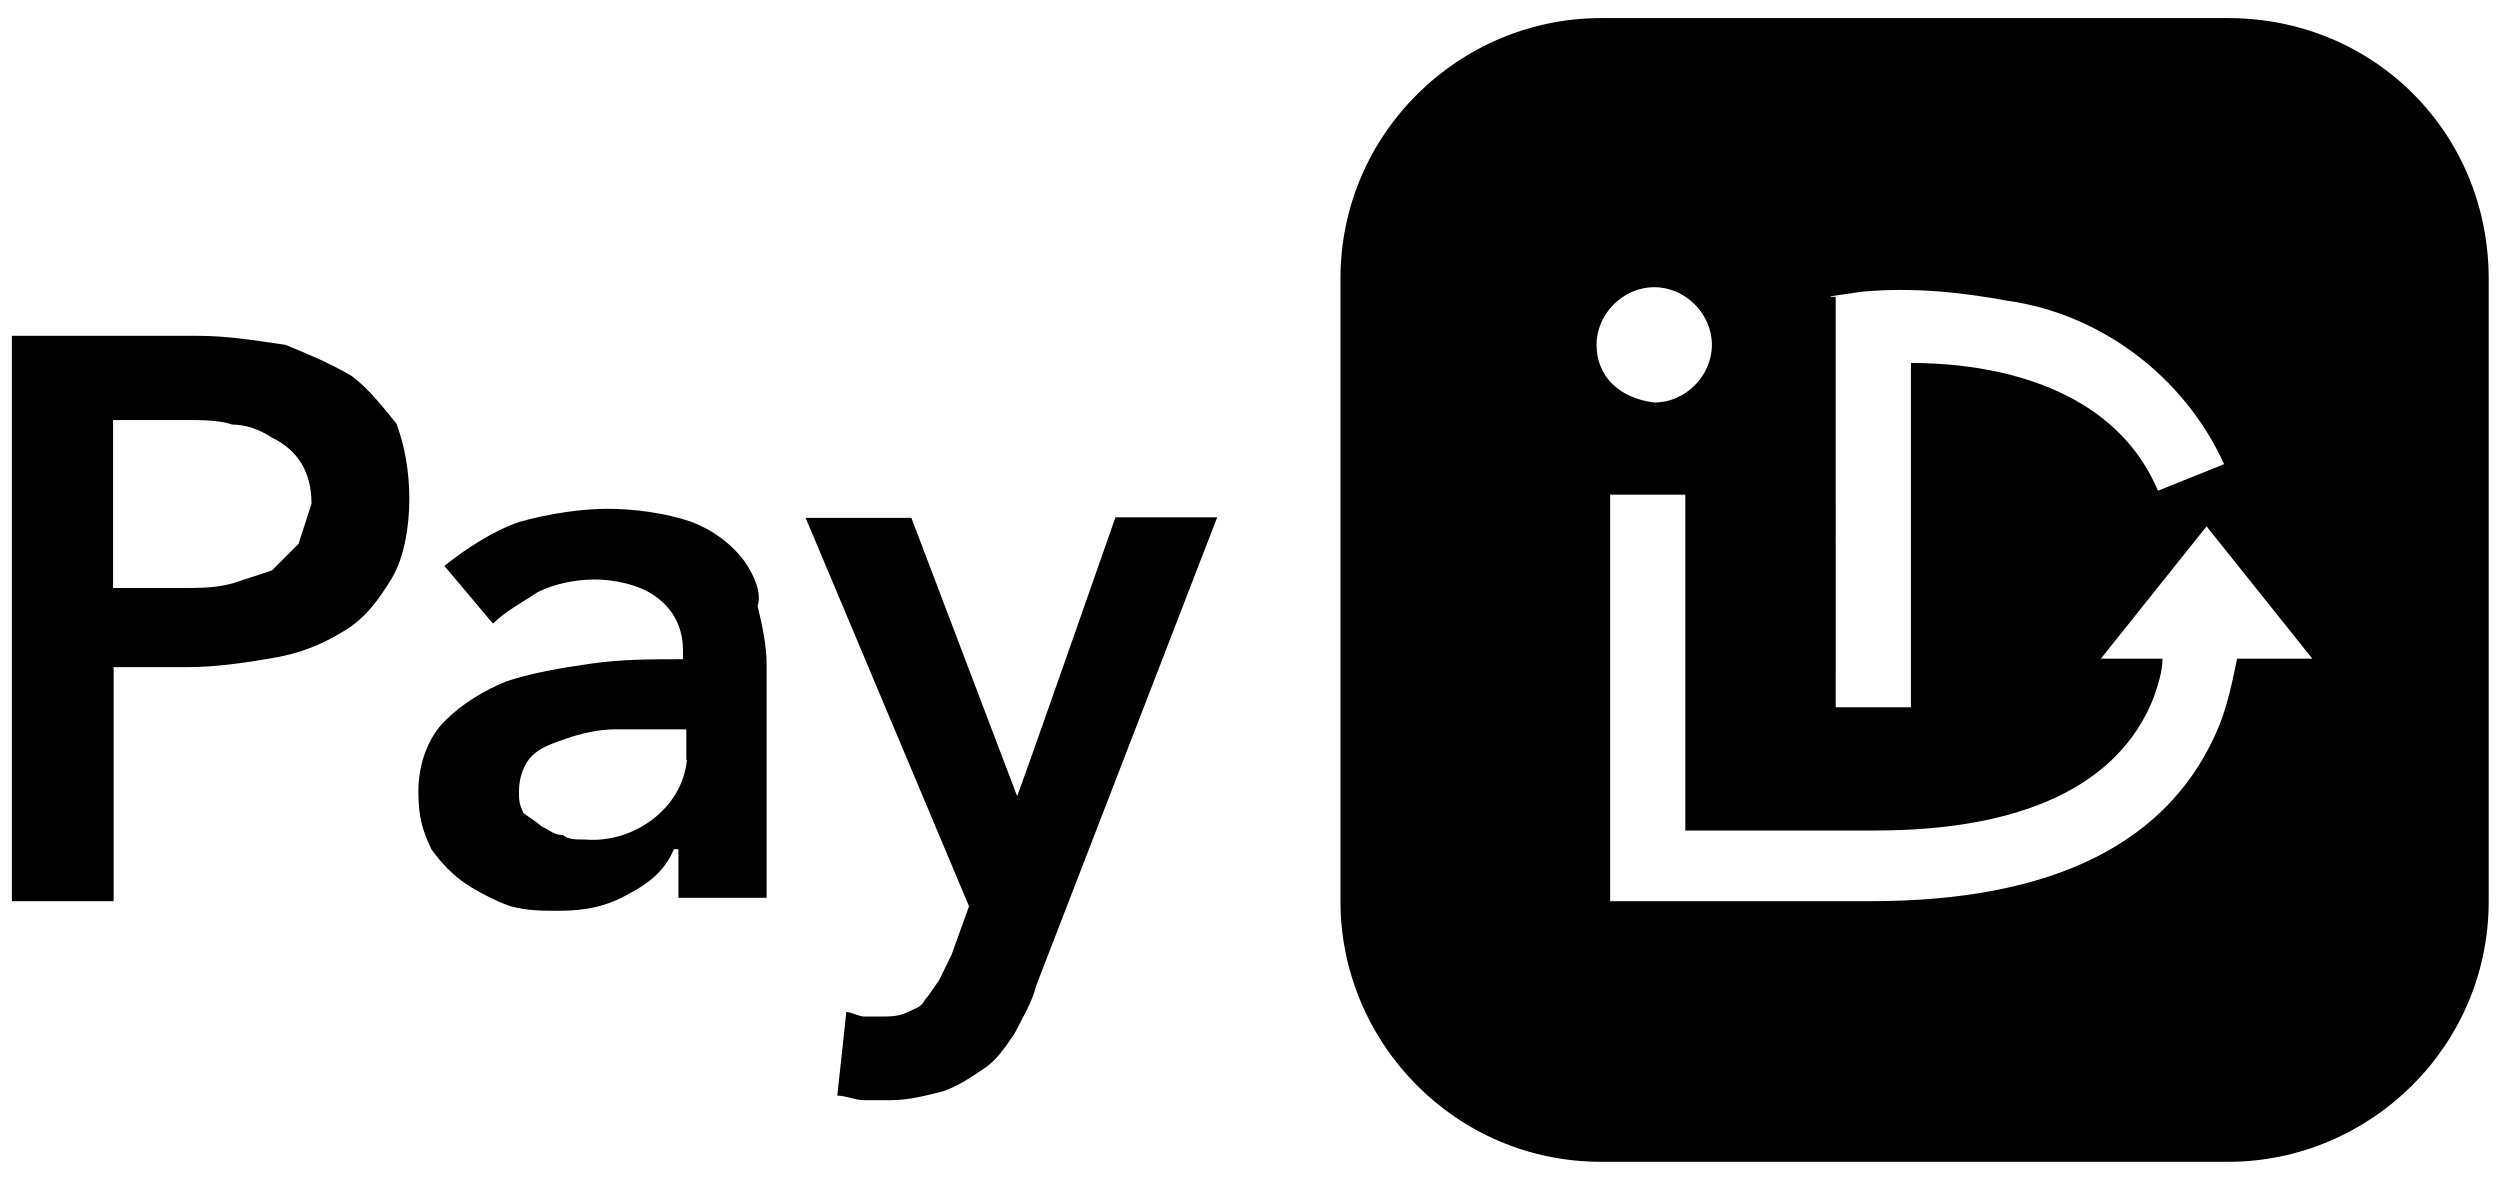 <?xml version="1.0" encoding="UTF-8"?>
<svg id="katman_1" xmlns="http://www.w3.org/2000/svg" version="1.1" viewBox="0 0 442.2 209">
  <!-- Generator: Adobe Illustrator 29.0.0, SVG Export Plug-In . SVG Version: 2.1.0 Build 186)  -->
  <path d="M62.2,66.5c-3.9-2.3-7.8-3.9-11.7-5.5-5.5-.8-10.2-1.6-15.6-1.6H2.1v100h18v-41.4h13.3c4.7,0,10.2-.8,14.8-1.6,4.7-.8,8.6-2.3,12.5-4.7,3.9-2.3,6.2-5.5,8.6-9.4,2.3-3.9,3.1-9.4,3.1-14.1s-.8-9.4-2.3-13.3c-2.4-2.9-4.8-6.1-7.9-8.4ZM52.8,96.2l-4.7,4.7-7,2.3c-3.1.8-5.5.8-8.6.8h-12.5v-29.7h13.3c2.3,0,5.5,0,7.8.8,2.3,0,4.7.8,7,2.3,4.7,2.3,7,6.2,7,11.7l-2.3,7.1ZM131.7,99.3c-2.3-3.1-5.5-5.5-9.4-7-4.7-1.6-10.2-2.3-14.8-2.3s-10.2.8-15.6,2.3c-4.7,1.6-9.4,4.7-13.3,7.8l8.6,10.2c2.3-2.3,5.5-3.9,7.8-5.5,3.1-1.6,7-2.3,10.2-2.3s7.8.8,10.9,3.1,4.7,5.5,4.7,9.4v1.6c-5.5,0-10.9,0-16.4.8s-10.2,1.6-14.8,3.1c-3.9,1.6-7.8,3.9-10.9,7-3.1,3.1-4.7,7.8-4.7,12.5s.8,7,2.3,10.2c1.6,2.3,3.9,4.7,6.2,6.2s5.5,3.1,7.8,3.9c3.1.8,5.5.8,8.6.8,4.7,0,8.6-.8,12.5-3.1,3.1-1.6,6.2-3.9,7.8-7.8h.8v8.6h15.6v-41.4c0-3.1-.8-7-1.6-10.2.8-2.4-.7-5.6-2.3-7.9ZM121.5,134.4c-.8,8.6-9.4,14.8-18,14.1-1.6,0-3.1,0-3.9-.8-1.6,0-2.3-.8-3.9-1.6-.8-.8-2.3-1.6-3.1-2.3-.8-1.6-.8-2.3-.8-3.9,0-2.3.8-4.7,2.3-6.2,1.6-1.6,3.9-2.3,6.2-3.1s5.5-1.6,8.6-1.6h12.5c0,0,0,5.4,0,5.4ZM197.3,91.5h18l-32,82.8c-.8,3.1-2.3,5.5-3.9,8.6-1.6,2.3-3.1,4.7-5.5,6.2-2.3,1.6-4.7,3.1-7,3.9-3.1.8-6.2,1.6-9.4,1.6h-4.7c-1.6,0-3.1-.8-4.7-.8l1.6-14.8c.8,0,2.3.8,3.1.8h3.1c1.6,0,3.1,0,4.7-.8,1.6-.8,2.3-.8,3.1-2.3.8-.8,1.6-2.3,2.3-3.1l2.3-4.7,3.1-8.6-28.9-68.7h18.7l18.7,49.2c.2-.1,17.4-49.3,17.4-49.3ZM394.1,3.2h-110.9c-25,0-46.1,20.3-46.1,46.1v110.1c0,25,20.3,46.1,46.1,46.1h110.9c25,0,46.1-20.3,46.1-46.1V49.3c0-25.8-20.3-46.1-46.1-46.1ZM323.8,52.4l5.5-.8c8.6-.8,17.2,0,25.8,1.6,16.4,2.3,31.2,13.3,38.3,28.9l-11.7,4.7c-8.6-20.3-32.8-22.6-43.7-22.6v60.9h-13.3V52.5h-.9ZM282.4,61c0-5.5,4.7-10.2,10.2-10.2s10.2,4.7,10.2,10.2-4.7,10.2-10.2,10.2c-6.3-.8-10.2-4.7-10.2-10.2ZM395.7,116.5c-.8,3.9-1.6,7.8-3.1,11.7-8.6,21.1-29.7,31.2-61.7,31.2h-46.1v-71.9h13.3v59.4h33.6c25.8,0,43-7.8,49.2-23.4.8-2.3,1.6-4.7,1.6-7h-10.9l18.7-23.4,18.7,23.4h-13.3Z"/>
</svg>